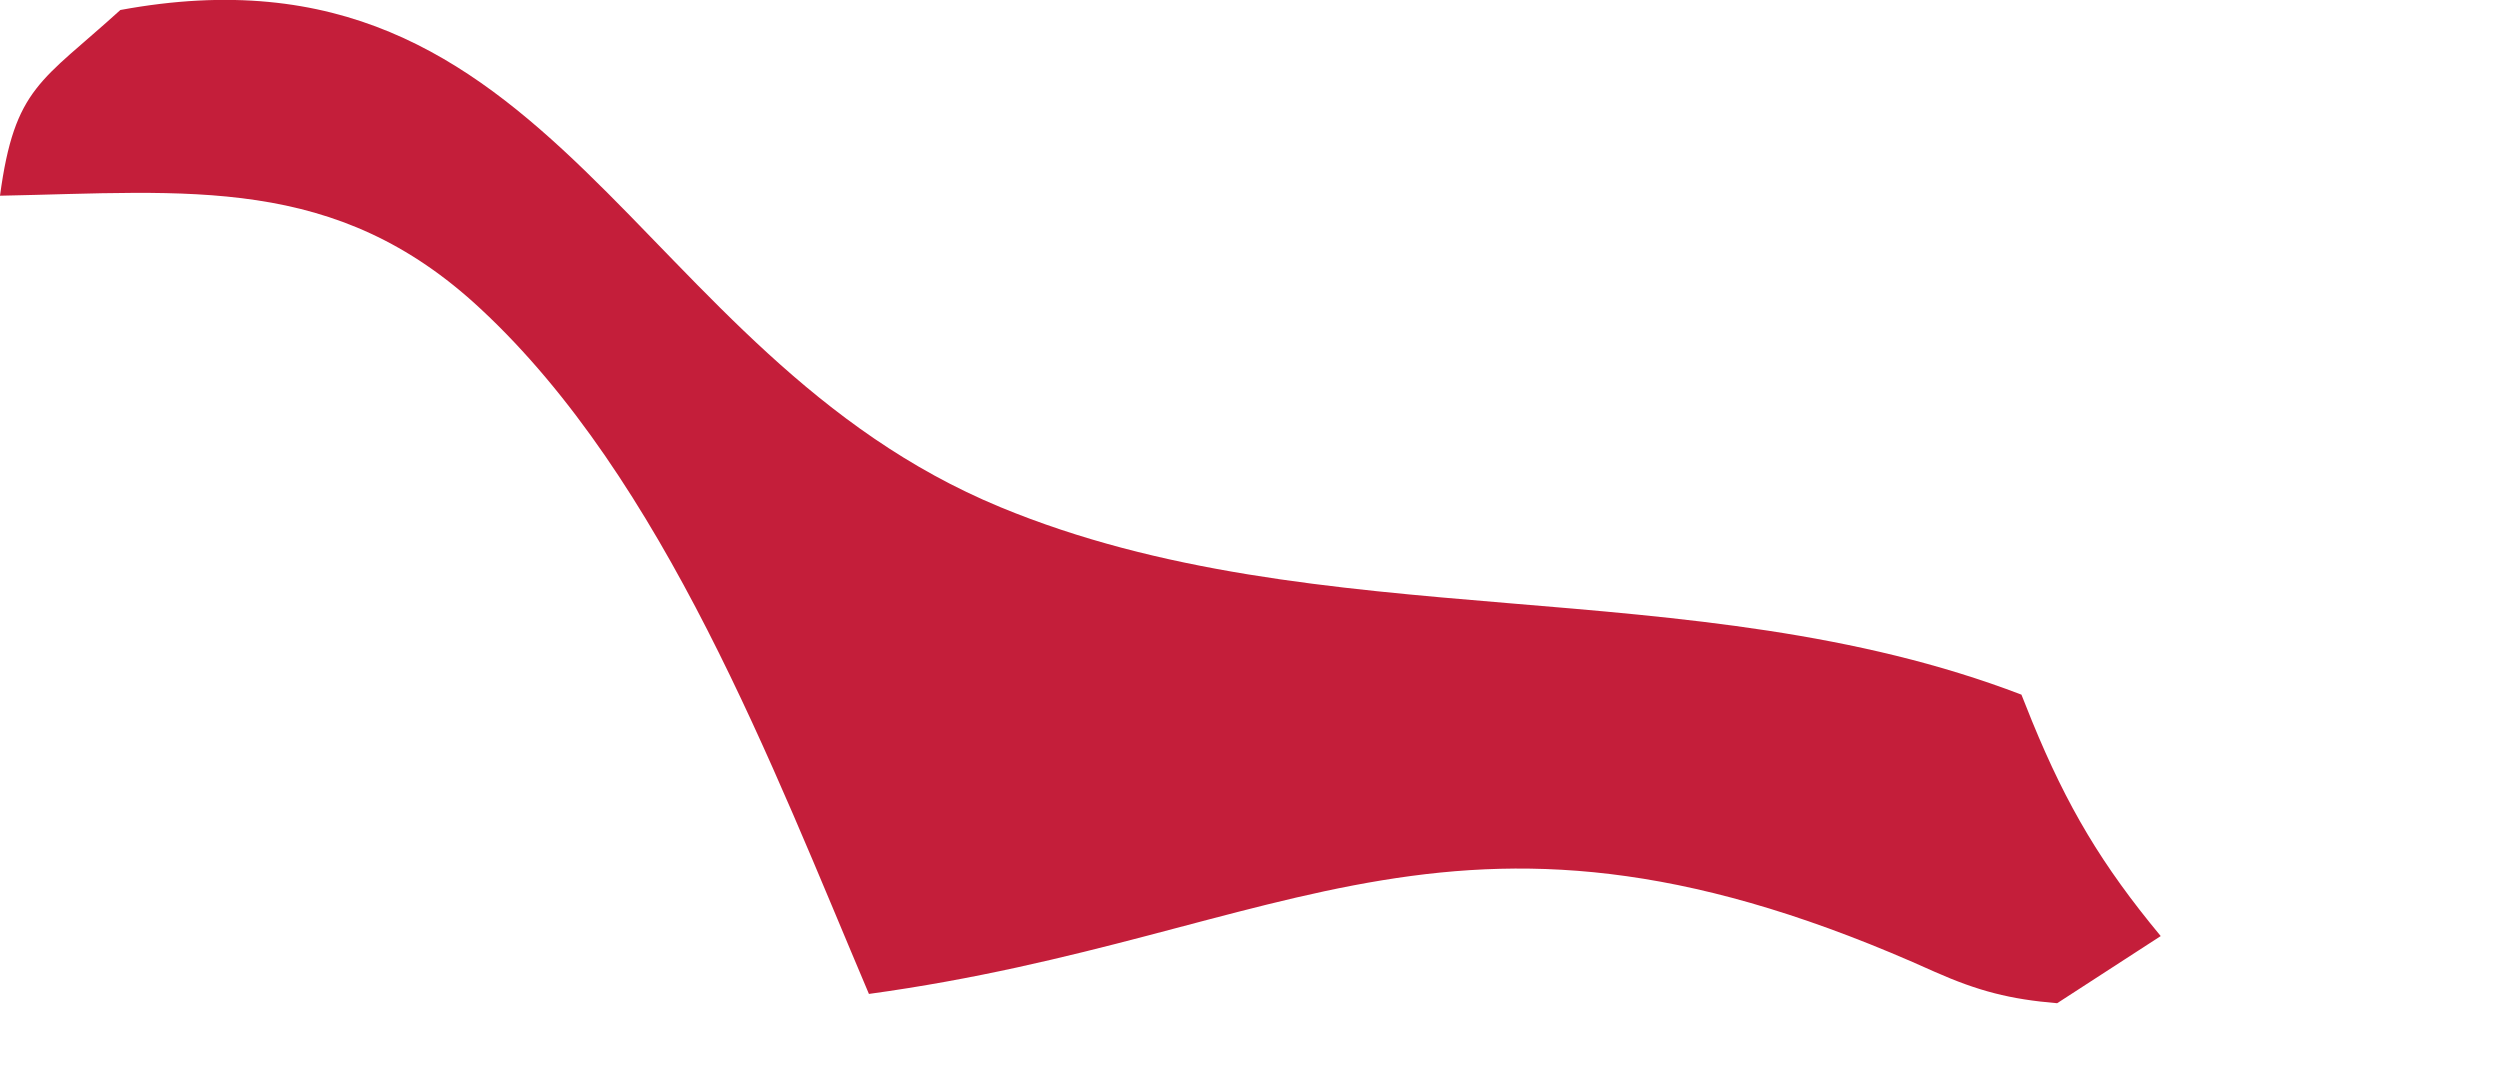 <?xml version="1.0" encoding="utf-8"?>
<svg xmlns="http://www.w3.org/2000/svg" fill="none" height="100%" overflow="visible" preserveAspectRatio="none" style="display: block;" viewBox="0 0 7 3" width="100%">
<path d="M5.76 2.809C5.628 2.798 5.539 2.775 5.417 2.721C4.082 2.118 3.622 2.62 2.433 2.783C2.162 2.144 1.859 1.342 1.346 0.865C0.94 0.486 0.527 0.538 0 0.548C0.041 0.243 0.116 0.229 0.337 0.028C1.559 -0.198 1.764 0.991 2.801 1.42C3.695 1.79 4.736 1.591 5.66 1.945L5.69 2.02C5.788 2.259 5.885 2.422 6.05 2.621L5.76 2.809Z" fill="#C41E3A" id="Vector"/>
</svg>